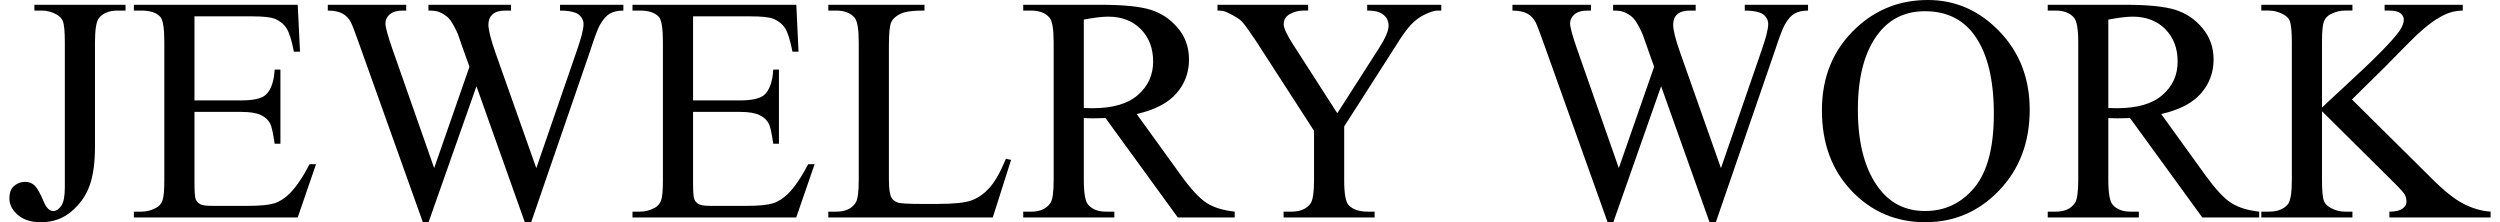 <?xml version="1.0" encoding="UTF-8"?>
<!DOCTYPE svg PUBLIC "-//W3C//DTD SVG 1.1//EN" "http://www.w3.org/Graphics/SVG/1.1/DTD/svg11.dtd">
<!-- Creator: CorelDRAW 2019 (64-Bit) -->
<svg xmlns="http://www.w3.org/2000/svg" xml:space="preserve" width="270px" height="24px" version="1.1" shape-rendering="geometricPrecision" text-rendering="geometricPrecision" image-rendering="optimizeQuality" fill-rule="evenodd" clip-rule="evenodd"
viewBox="0 0 26987000 2417000"
 xmlns:xlink="http://www.w3.org/1999/xlink"
 xmlns:xodm="http://www.corel.com/coreldraw/odm/2003">
 <g id="Layer_x0020_1">
  <path fill="black" fill-rule="nonzero" d="M272000 115000l0 -63000 991000 0 0 63000 -84000 0c-95000,0 -163000,28000 -206000,83000 -28000,37000 -42000,124000 -42000,262000l0 1132000c0,174000 -19000,315000 -57000,422000 -38000,109000 -103000,203000 -196000,283000 -92000,80000 -204000,120000 -336000,120000 -105000,0 -189000,-26000 -250000,-79000 -61000,-53000 -92000,-113000 -92000,-181000 0,-56000 14000,-98000 42000,-126000 38000,-36000 81000,-53000 131000,-53000 36000,0 68000,11000 97000,35000 28000,24000 65000,87000 108000,190000 27000,61000 60000,92000 100000,92000 31000,0 59000,-18000 86000,-56000 26000,-38000 39000,-104000 39000,-200000l0 -1579000c0,-116000 -7000,-194000 -22000,-231000 -11000,-28000 -35000,-53000 -71000,-73000 -49000,-27000 -100000,-41000 -155000,-41000l-83000 0z"/>
  <path id="1" fill="black" fill-rule="nonzero" d="M2013000 178000l0 914000 509000 0c132000,0 220000,-20000 264000,-59000 59000,-53000 92000,-145000 99000,-276000l63000 0 0 806000 -63000 0c-16000,-113000 -32000,-186000 -48000,-218000 -20000,-39000 -54000,-71000 -100000,-93000 -47000,-23000 -118000,-35000 -215000,-35000l-509000 0 0 763000c0,102000 5000,165000 13000,187000 10000,22000 25000,40000 48000,53000 23000,13000 66000,19000 130000,19000l391000 0c130000,0 225000,-9000 284000,-27000 59000,-18000 116000,-54000 170000,-108000 70000,-70000 142000,-176000 216000,-318000l70000 0 -199000 579000 -1782000 0 0 -63000 82000 0c54000,0 106000,-13000 155000,-39000 37000,-18000 62000,-46000 74000,-82000 14000,-37000 20000,-111000 20000,-224000l0 -1504000c0,-146000 -14000,-236000 -44000,-270000 -41000,-45000 -109000,-68000 -205000,-68000l-82000 0 0 -63000 1782000 0 25000 510000 -67000 0c-23000,-123000 -50000,-207000 -79000,-253000 -29000,-46000 -72000,-81000 -128000,-105000 -46000,-17000 -126000,-26000 -240000,-26000l-634000 0z"/>
  <path id="2" fill="black" fill-rule="nonzero" d="M6678000 52000l0 63000c-60000,0 -109000,11000 -147000,33000 -37000,21000 -73000,61000 -107000,121000 -23000,39000 -59000,135000 -107000,284000l-642000 1864000 -69000 0 -526000 -1479000 -521000 1479000 -62000 0 -685000 -1918000c-51000,-144000 -83000,-229000 -97000,-255000 -22000,-44000 -53000,-76000 -93000,-97000 -39000,-21000 -92000,-32000 -159000,-32000l0 -63000 853000 0 0 63000 -41000 0c-60000,0 -106000,14000 -138000,41000 -32000,28000 -47000,61000 -47000,99000 0,40000 25000,132000 75000,276000l455000 1297000 384000 -1102000 -70000 -194000 -54000 -156000c-24000,-57000 -51000,-107000 -80000,-151000 -15000,-21000 -33000,-40000 -55000,-55000 -28000,-21000 -57000,-36000 -85000,-44000 -22000,-7000 -56000,-11000 -102000,-11000l0 -63000 898000 0 0 63000 -62000 0c-63000,0 -110000,14000 -139000,41000 -30000,28000 -45000,65000 -45000,112000 0,58000 26000,161000 77000,306000l444000 1255000 439000 -1273000c50000,-142000 75000,-240000 75000,-295000 0,-26000 -9000,-51000 -25000,-74000 -17000,-22000 -37000,-39000 -62000,-48000 -44000,-16000 -100000,-24000 -169000,-24000l0 -63000 689000 0z"/>
  <path id="3" fill="black" fill-rule="nonzero" d="M7436000 178000l0 914000 509000 0c132000,0 220000,-20000 264000,-59000 59000,-53000 92000,-145000 99000,-276000l62000 0 0 806000 -62000 0c-16000,-113000 -32000,-186000 -48000,-218000 -20000,-39000 -54000,-71000 -101000,-93000 -46000,-23000 -118000,-35000 -214000,-35000l-509000 0 0 763000c0,102000 4000,165000 13000,187000 9000,22000 25000,40000 48000,53000 22000,13000 66000,19000 129000,19000l392000 0c130000,0 225000,-9000 284000,-27000 59000,-18000 116000,-54000 170000,-108000 70000,-70000 142000,-176000 216000,-318000l70000 0 -200000 579000 -1781000 0 0 -63000 81000 0c55000,0 107000,-13000 156000,-39000 36000,-18000 61000,-46000 74000,-82000 14000,-37000 20000,-111000 20000,-224000l0 -1504000c0,-146000 -15000,-236000 -44000,-270000 -42000,-45000 -110000,-68000 -206000,-68000l-81000 0 0 -63000 1782000 0 24000 510000 -66000 0c-24000,-123000 -50000,-207000 -79000,-253000 -29000,-46000 -72000,-81000 -129000,-105000 -45000,-17000 -125000,-26000 -240000,-26000l-633000 0z"/>
  <path id="4" fill="black" fill-rule="nonzero" d="M10839000 1727000l56000 12000 -199000 626000 -1789000 0 0 -63000 87000 0c97000,0 167000,-31000 209000,-95000 24000,-36000 35000,-119000 35000,-250000l0 -1497000c0,-144000 -15000,-234000 -47000,-270000 -45000,-50000 -110000,-75000 -197000,-75000l-87000 0 0 -63000 1046000 0 0 63000c-122000,-1000 -208000,10000 -258000,34000 -50000,23000 -84000,53000 -102000,89000 -18000,36000 -27000,122000 -27000,257000l0 1458000c0,95000 9000,160000 27000,195000 14000,24000 35000,42000 64000,53000 28000,12000 117000,17000 266000,17000l169000 0c178000,0 302000,-12000 374000,-39000 71000,-26000 137000,-72000 196000,-139000 59000,-66000 118000,-170000 177000,-313000z"/>
  <path id="5" fill="black" fill-rule="nonzero" d="M13327000 2365000l-619000 0 -786000 -1081000c-56000,2000 -102000,3000 -138000,3000 -14000,0 -30000,0 -46000,-1000 -17000,-1000 -34000,-1000 -52000,-2000l0 673000c0,145000 16000,235000 48000,270000 43000,50000 107000,75000 194000,75000l90000 0 0 63000 -991000 0 0 -63000 87000 0c97000,0 167000,-32000 209000,-95000 24000,-35000 35000,-119000 35000,-250000l0 -1497000c0,-145000 -15000,-235000 -47000,-270000 -44000,-50000 -110000,-75000 -197000,-75000l-87000 0 0 -63000 842000 0c246000,0 426000,18000 543000,54000 117000,36000 215000,102000 296000,198000 82000,96000 122000,210000 122000,344000 0,142000 -46000,265000 -139000,370000 -93000,105000 -236000,178000 -430000,222000l478000 662000c109000,152000 203000,254000 281000,304000 78000,51000 181000,82000 307000,96000l0 63000zm-1641000 -1190000c22000,0 40000,0 56000,1000 16000,1000 28000,1000 38000,1000 218000,0 383000,-47000 493000,-143000 111000,-96000 167000,-217000 167000,-365000 0,-144000 -45000,-261000 -134000,-352000 -90000,-90000 -208000,-136000 -355000,-136000 -65000,0 -154000,11000 -265000,32000l0 962000z"/>
  <path id="6" fill="black" fill-rule="nonzero" d="M14768000 52000l806000 0 0 63000 -44000 0c-30000,0 -73000,14000 -130000,40000 -57000,26000 -108000,64000 -155000,113000 -46000,48000 -103000,129000 -171000,239000l-556000 868000 0 589000c0,142000 16000,231000 48000,267000 44000,47000 113000,71000 207000,71000l76000 0 0 63000 -990000 0 0 -63000 83000 0c99000,0 168000,-30000 210000,-89000 25000,-36000 38000,-120000 38000,-249000l0 -541000 -632000 -978000c-75000,-112000 -126000,-183000 -153000,-211000 -26000,-29000 -82000,-62000 -166000,-102000 -23000,-11000 -55000,-17000 -99000,-17000l0 -63000 986000 0 0 63000 -51000 0c-54000,0 -103000,13000 -148000,38000 -45000,25000 -67000,62000 -67000,112000 0,41000 35000,115000 104000,222000l479000 745000 456000 -712000c68000,-107000 102000,-187000 102000,-239000 0,-32000 -8000,-61000 -24000,-86000 -17000,-25000 -41000,-44000 -71000,-58000 -31000,-15000 -77000,-22000 -138000,-22000l0 -63000z"/>
  <path id="7" fill="black" fill-rule="nonzero" d="M19563000 52000l0 63000c-60000,0 -109000,11000 -147000,33000 -37000,21000 -73000,61000 -106000,121000 -23000,39000 -59000,135000 -108000,284000l-642000 1864000 -68000 0 -527000 -1479000 -520000 1479000 -62000 0 -685000 -1918000c-51000,-144000 -84000,-229000 -97000,-255000 -23000,-44000 -54000,-76000 -93000,-97000 -39000,-21000 -92000,-32000 -160000,-32000l0 -63000 854000 0 0 63000 -41000 0c-60000,0 -106000,14000 -138000,41000 -32000,28000 -48000,61000 -48000,99000 0,40000 25000,132000 75000,276000l455000 1297000 384000 -1102000 -69000 -194000 -55000 -156000c-24000,-57000 -51000,-107000 -80000,-151000 -15000,-21000 -33000,-40000 -54000,-55000 -29000,-21000 -57000,-36000 -86000,-44000 -21000,-7000 -55000,-11000 -102000,-11000l0 -63000 898000 0 0 63000 -62000 0c-63000,0 -109000,14000 -139000,41000 -30000,28000 -44000,65000 -44000,112000 0,58000 25000,161000 77000,306000l443000 1255000 439000 -1273000c50000,-142000 75000,-240000 75000,-295000 0,-26000 -8000,-51000 -24000,-74000 -17000,-22000 -38000,-39000 -63000,-48000 -43000,-16000 -99000,-24000 -168000,-24000l0 -63000 688000 0z"/>
  <path id="8" fill="black" fill-rule="nonzero" d="M20866000 0c300000,0 560000,114000 779000,342000 220000,228000 329000,512000 329000,853000 0,351000 -110000,643000 -331000,875000 -221000,231000 -489000,347000 -804000,347000 -317000,0 -584000,-113000 -800000,-339000 -217000,-226000 -325000,-519000 -325000,-878000 0,-367000 125000,-666000 375000,-898000 216000,-201000 476000,-302000 777000,-302000zm-32000 122000c-206000,0 -372000,77000 -496000,230000 -155000,192000 -233000,471000 -233000,840000 0,377000 80000,668000 241000,871000 124000,155000 287000,232000 490000,232000 216000,0 395000,-85000 536000,-254000 141000,-170000 212000,-437000 212000,-802000 0,-395000 -78000,-691000 -233000,-885000 -125000,-155000 -297000,-232000 -517000,-232000z"/>
  <path id="9" fill="black" fill-rule="nonzero" d="M24470000 2365000l-619000 0 -786000 -1081000c-56000,2000 -102000,3000 -137000,3000 -15000,0 -31000,0 -47000,-1000 -17000,-1000 -33000,-1000 -52000,-2000l0 673000c0,145000 16000,235000 48000,270000 43000,50000 108000,75000 194000,75000l90000 0 0 63000 -991000 0 0 -63000 87000 0c98000,0 167000,-32000 209000,-95000 24000,-35000 36000,-119000 36000,-250000l0 -1497000c0,-145000 -16000,-235000 -48000,-270000 -44000,-50000 -110000,-75000 -197000,-75000l-87000 0 0 -63000 842000 0c246000,0 427000,18000 543000,54000 117000,36000 216000,102000 296000,198000 82000,96000 123000,210000 123000,344000 0,142000 -47000,265000 -139000,370000 -93000,105000 -236000,178000 -431000,222000l478000 662000c110000,152000 203000,254000 282000,304000 78000,51000 180000,82000 306000,96000l0 63000zm-1641000 -1190000c22000,0 41000,0 56000,1000 16000,1000 29000,1000 39000,1000 218000,0 382000,-47000 493000,-143000 111000,-96000 166000,-217000 166000,-365000 0,-144000 -45000,-261000 -134000,-352000 -89000,-90000 -208000,-136000 -355000,-136000 -65000,0 -153000,11000 -265000,32000l0 962000z"/>
  <path id="10" fill="black" fill-rule="nonzero" d="M25479000 1082000l854000 846000c140000,142000 259000,237000 358000,288000 98000,51000 197000,79000 296000,86000l0 63000 -1101000 0 0 -63000c66000,0 113000,-11000 143000,-33000 29000,-22000 43000,-47000 43000,-74000 0,-28000 -6000,-52000 -16000,-74000 -11000,-21000 -47000,-62000 -106000,-121000l-797000 -790000 0 747000c0,117000 7000,194000 22000,231000 11000,29000 36000,53000 72000,73000 50000,28000 102000,41000 157000,41000l80000 0 0 63000 -991000 0 0 -63000 82000 0c96000,0 165000,-28000 209000,-83000 27000,-37000 41000,-124000 41000,-262000l0 -1497000c0,-116000 -8000,-194000 -22000,-233000 -12000,-27000 -35000,-51000 -71000,-71000 -50000,-27000 -102000,-41000 -157000,-41000l-82000 0 0 -63000 991000 0 0 63000 -80000 0c-54000,0 -106000,13000 -157000,39000 -35000,18000 -60000,45000 -74000,82000 -13000,36000 -20000,111000 -20000,224000l0 710000c22000,-22000 100000,-95000 233000,-217000 337000,-309000 541000,-516000 611000,-619000 31000,-46000 46000,-86000 46000,-120000 0,-26000 -12000,-49000 -36000,-69000 -24000,-20000 -64000,-30000 -121000,-30000l-52000 0 0 -63000 850000 0 0 63000c-50000,1000 -95000,8000 -136000,21000 -41000,12000 -91000,37000 -150000,73000 -59000,36000 -132000,95000 -218000,175000 -25000,22000 -140000,139000 -347000,349000l-354000 349000z"/>
 </g>
</svg>
